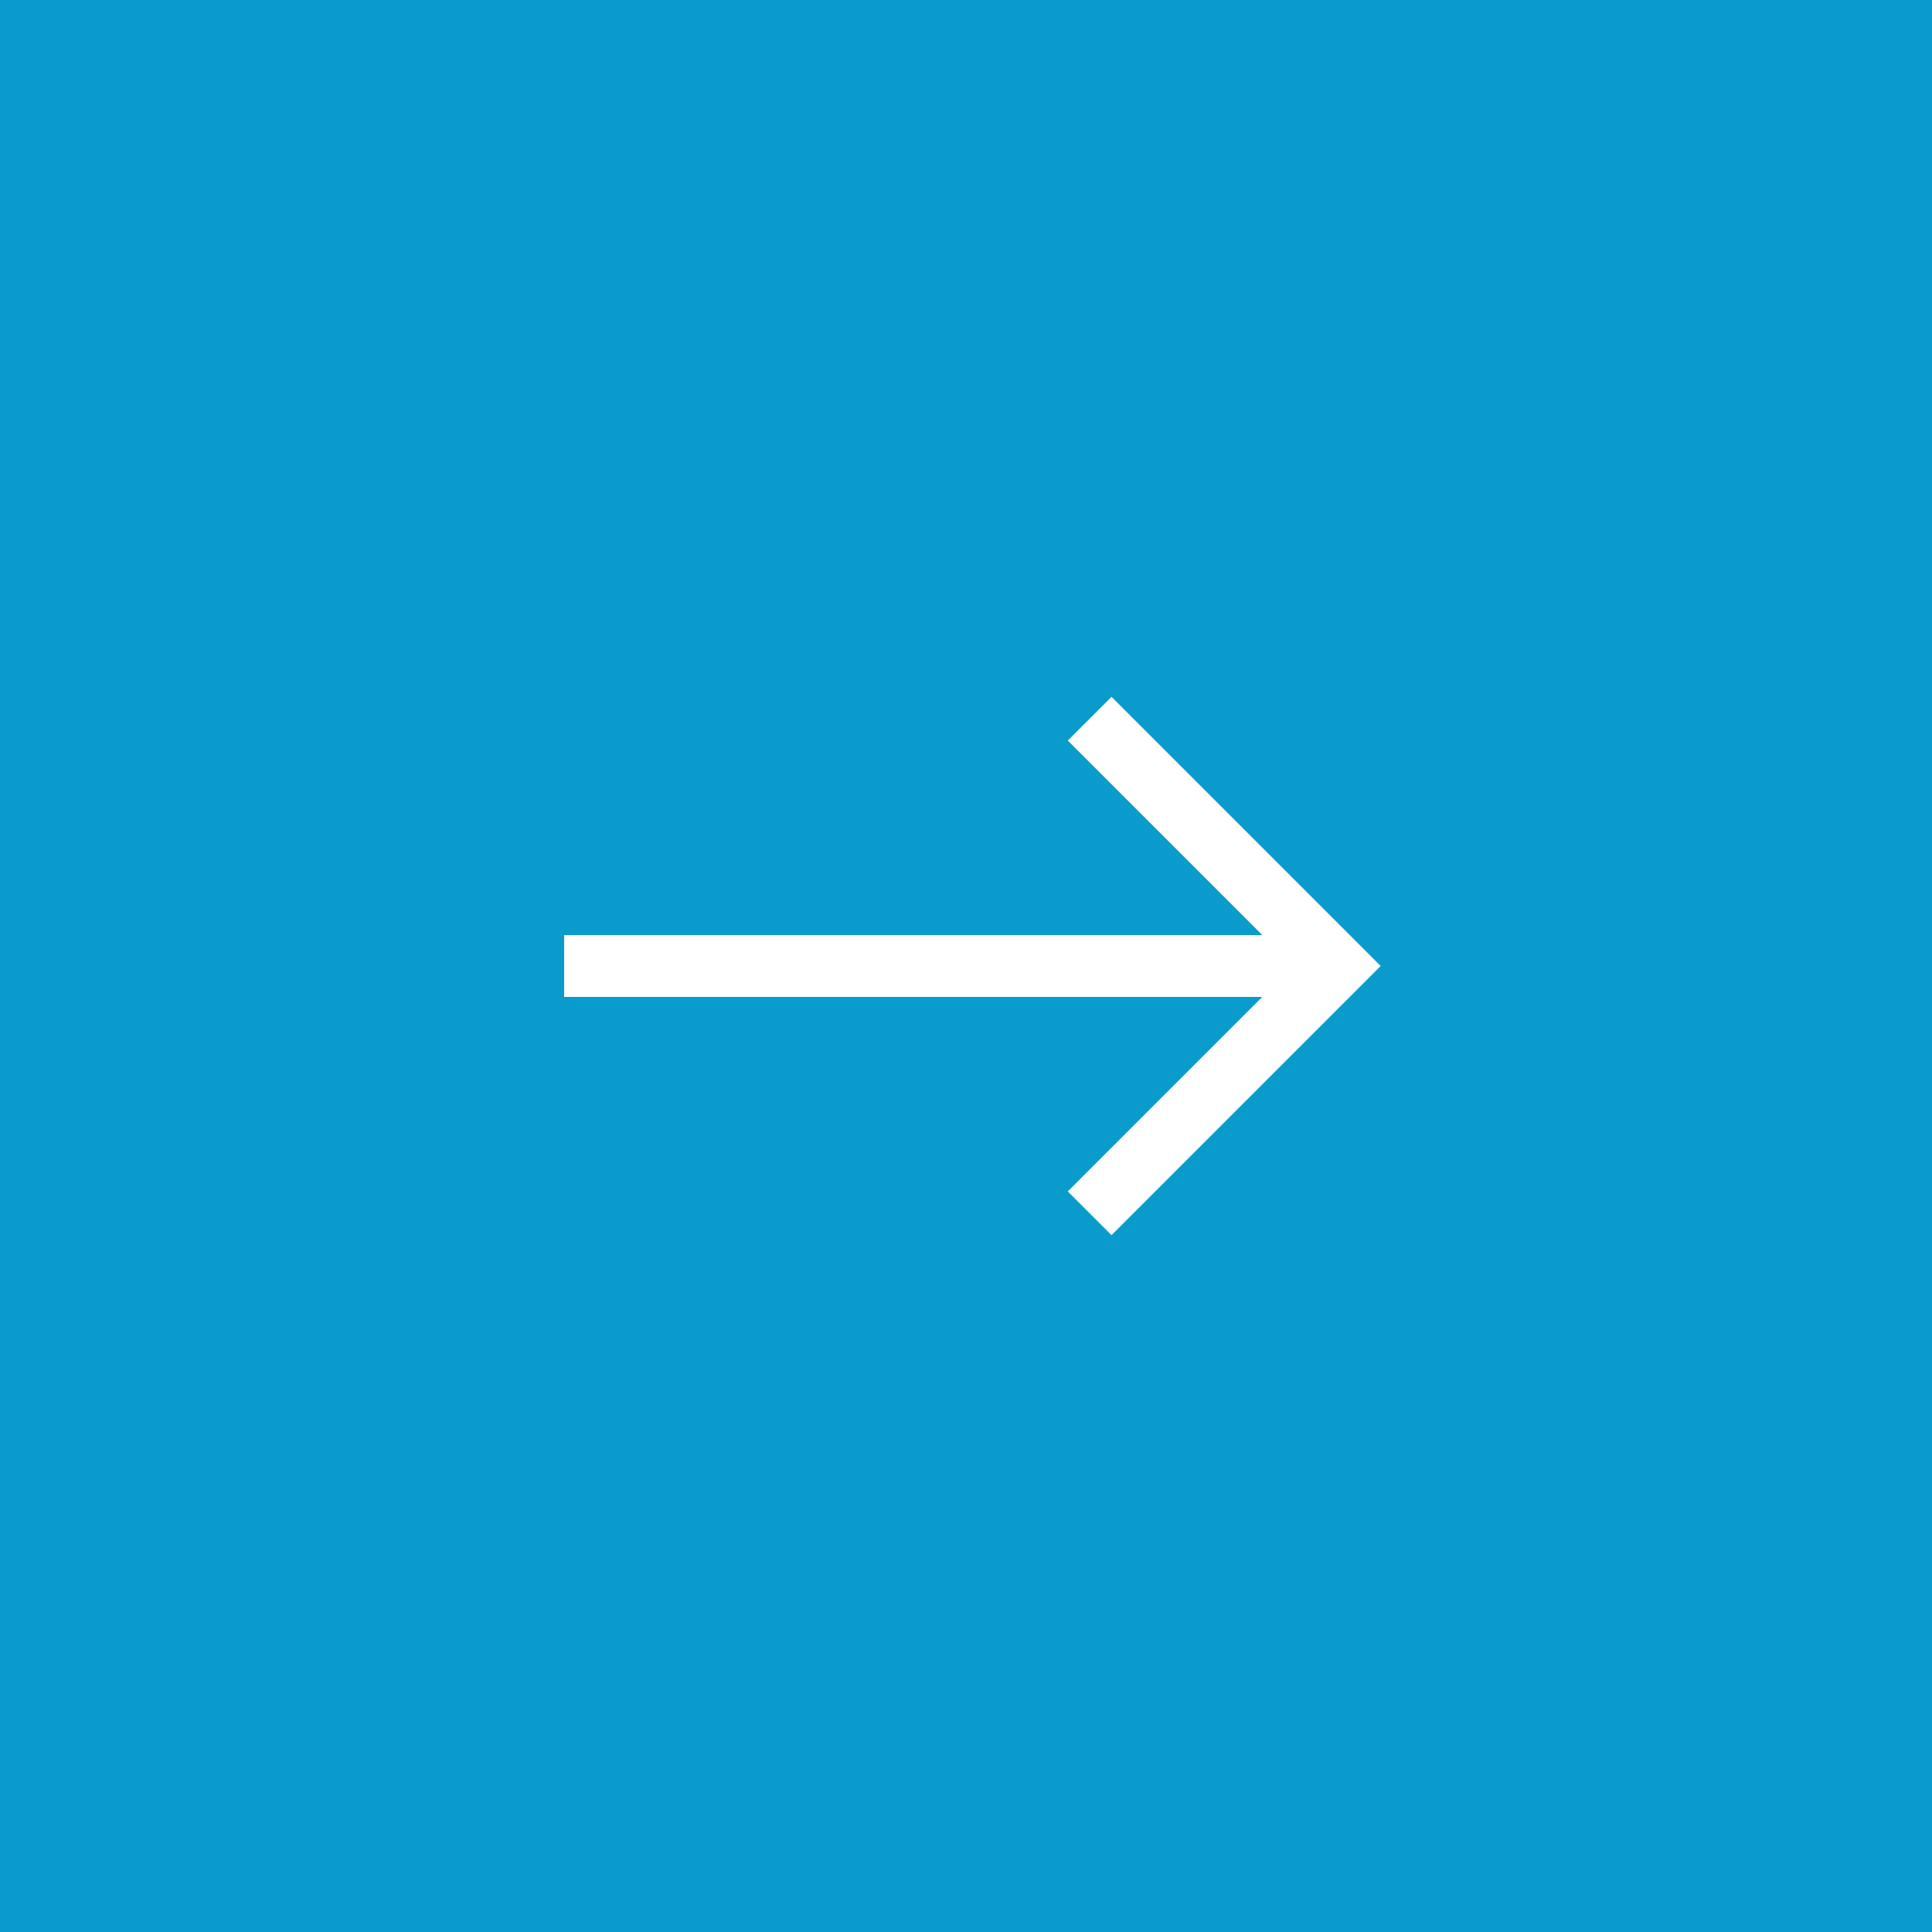 <?xml version="1.0" encoding="UTF-8"?> <svg xmlns="http://www.w3.org/2000/svg" width="50" height="50" viewBox="0 0 50 50" fill="none"> <rect width="50" height="50" fill="#0A9BCD"></rect> <path d="M34.6 25L35.166 25.566L35.731 25L35.166 24.434L34.6 25ZM34.034 24.434L27.634 30.834L28.766 31.966L35.166 25.566L34.034 24.434ZM35.166 24.434L28.766 18.034L27.634 19.166L34.034 25.566L35.166 24.434ZM34.6 24.2L14.6 24.2L14.6 25.8L34.6 25.8L34.6 24.2Z" fill="white"></path> </svg> 
